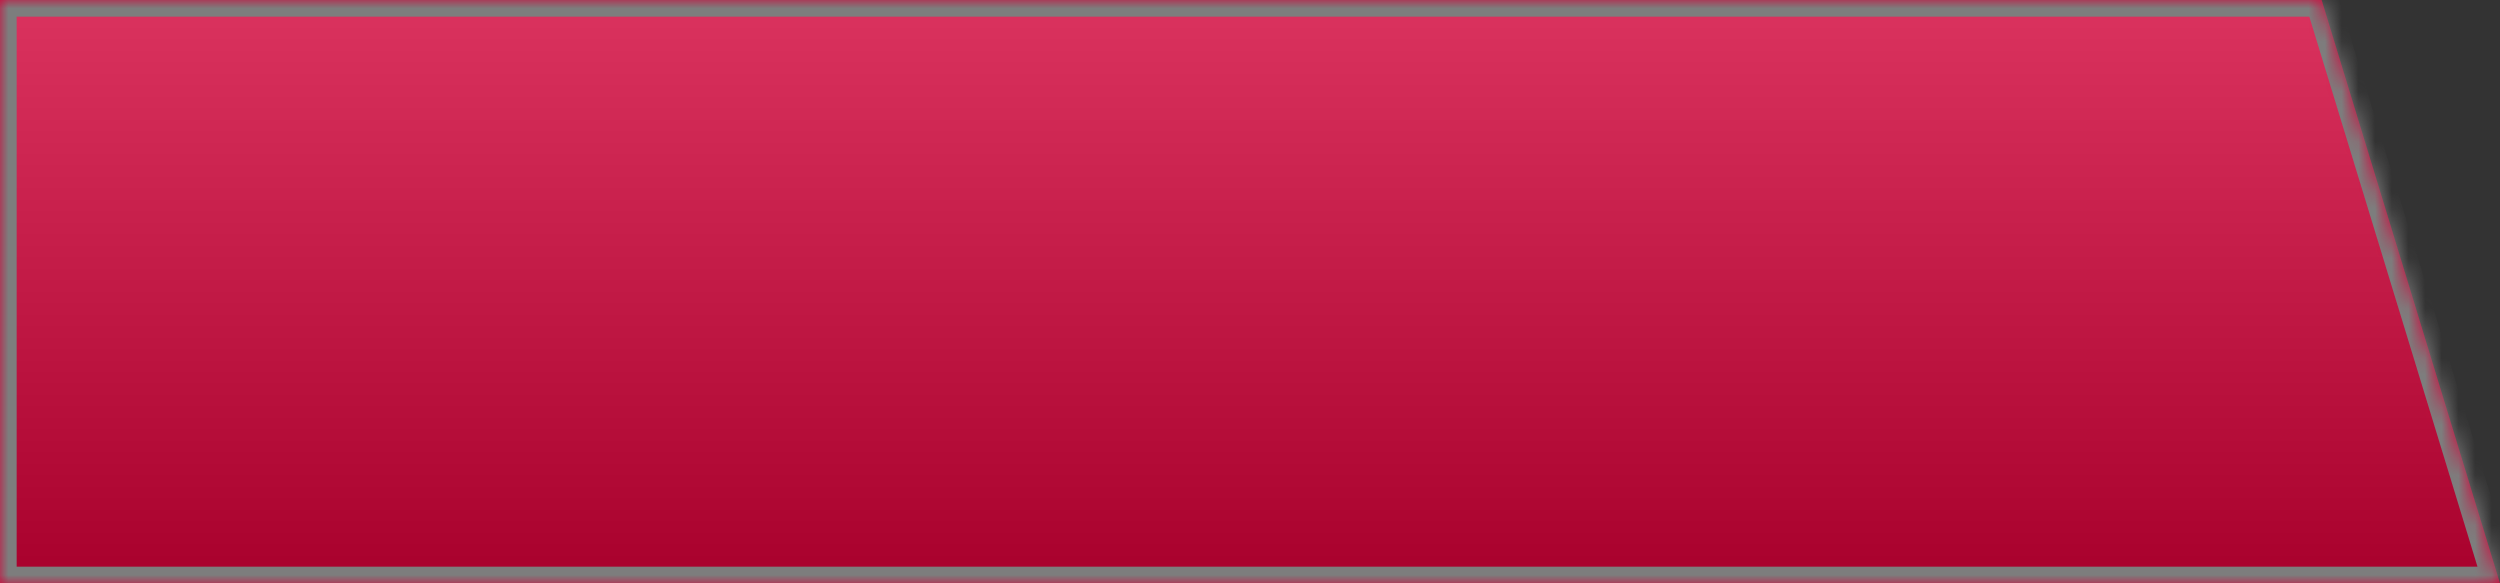 <?xml version="1.0" encoding="UTF-8"?>
<svg width="150px" height="35px" viewBox="0 0 150 35" version="1.1" xmlns="http://www.w3.org/2000/svg" xmlns:xlink="http://www.w3.org/1999/xlink">
    <rect x="0" y="0" width="150" height="35" fill="#333333" stroke="none"/>
    <!-- Generator: Sketch 42 (36781) - http://www.bohemiancoding.com/sketch -->
    <title>Page 1</title>
    <desc>Created with Sketch.</desc>
    <defs>
        <linearGradient x1="50%" y1="0%" x2="50%" y2="100%" id="linearGradient-1">
            <stop stop-color="#FFFFFF" stop-opacity="0.5" offset="0%"></stop>
            <stop stop-color="#000000" stop-opacity="0.5" offset="100%"></stop>
        </linearGradient>
        <polygon id="path-2" points="0 0 0 35 150 35 139.299 0"></polygon>
        <mask id="mask-3" maskContentUnits="userSpaceOnUse" maskUnits="objectBoundingBox" x="0" y="0" width="150" height="35" fill="white">
            <use xlink:href="#path-2"></use>
        </mask>
    </defs>
    <g id="Page-1" stroke="none" stroke-width="1" fill="none" fill-rule="evenodd">
        <g id="1.-desktop-mircocut-index" transform="translate(-30, -860)">
            <g id="Group-9" transform="translate(30, 860)">
                <g id="Page-1">
                    <use fill="#D20037" xlink:href="#path-2"></use>
                    <use stroke="#7D7D7D" mask="url(#mask-3)" stroke-width="2" fill-opacity="0.4" fill="url(#linearGradient-1)" xlink:href="#path-2"></use>
                </g>
            </g>
        </g>
    </g>
</svg>